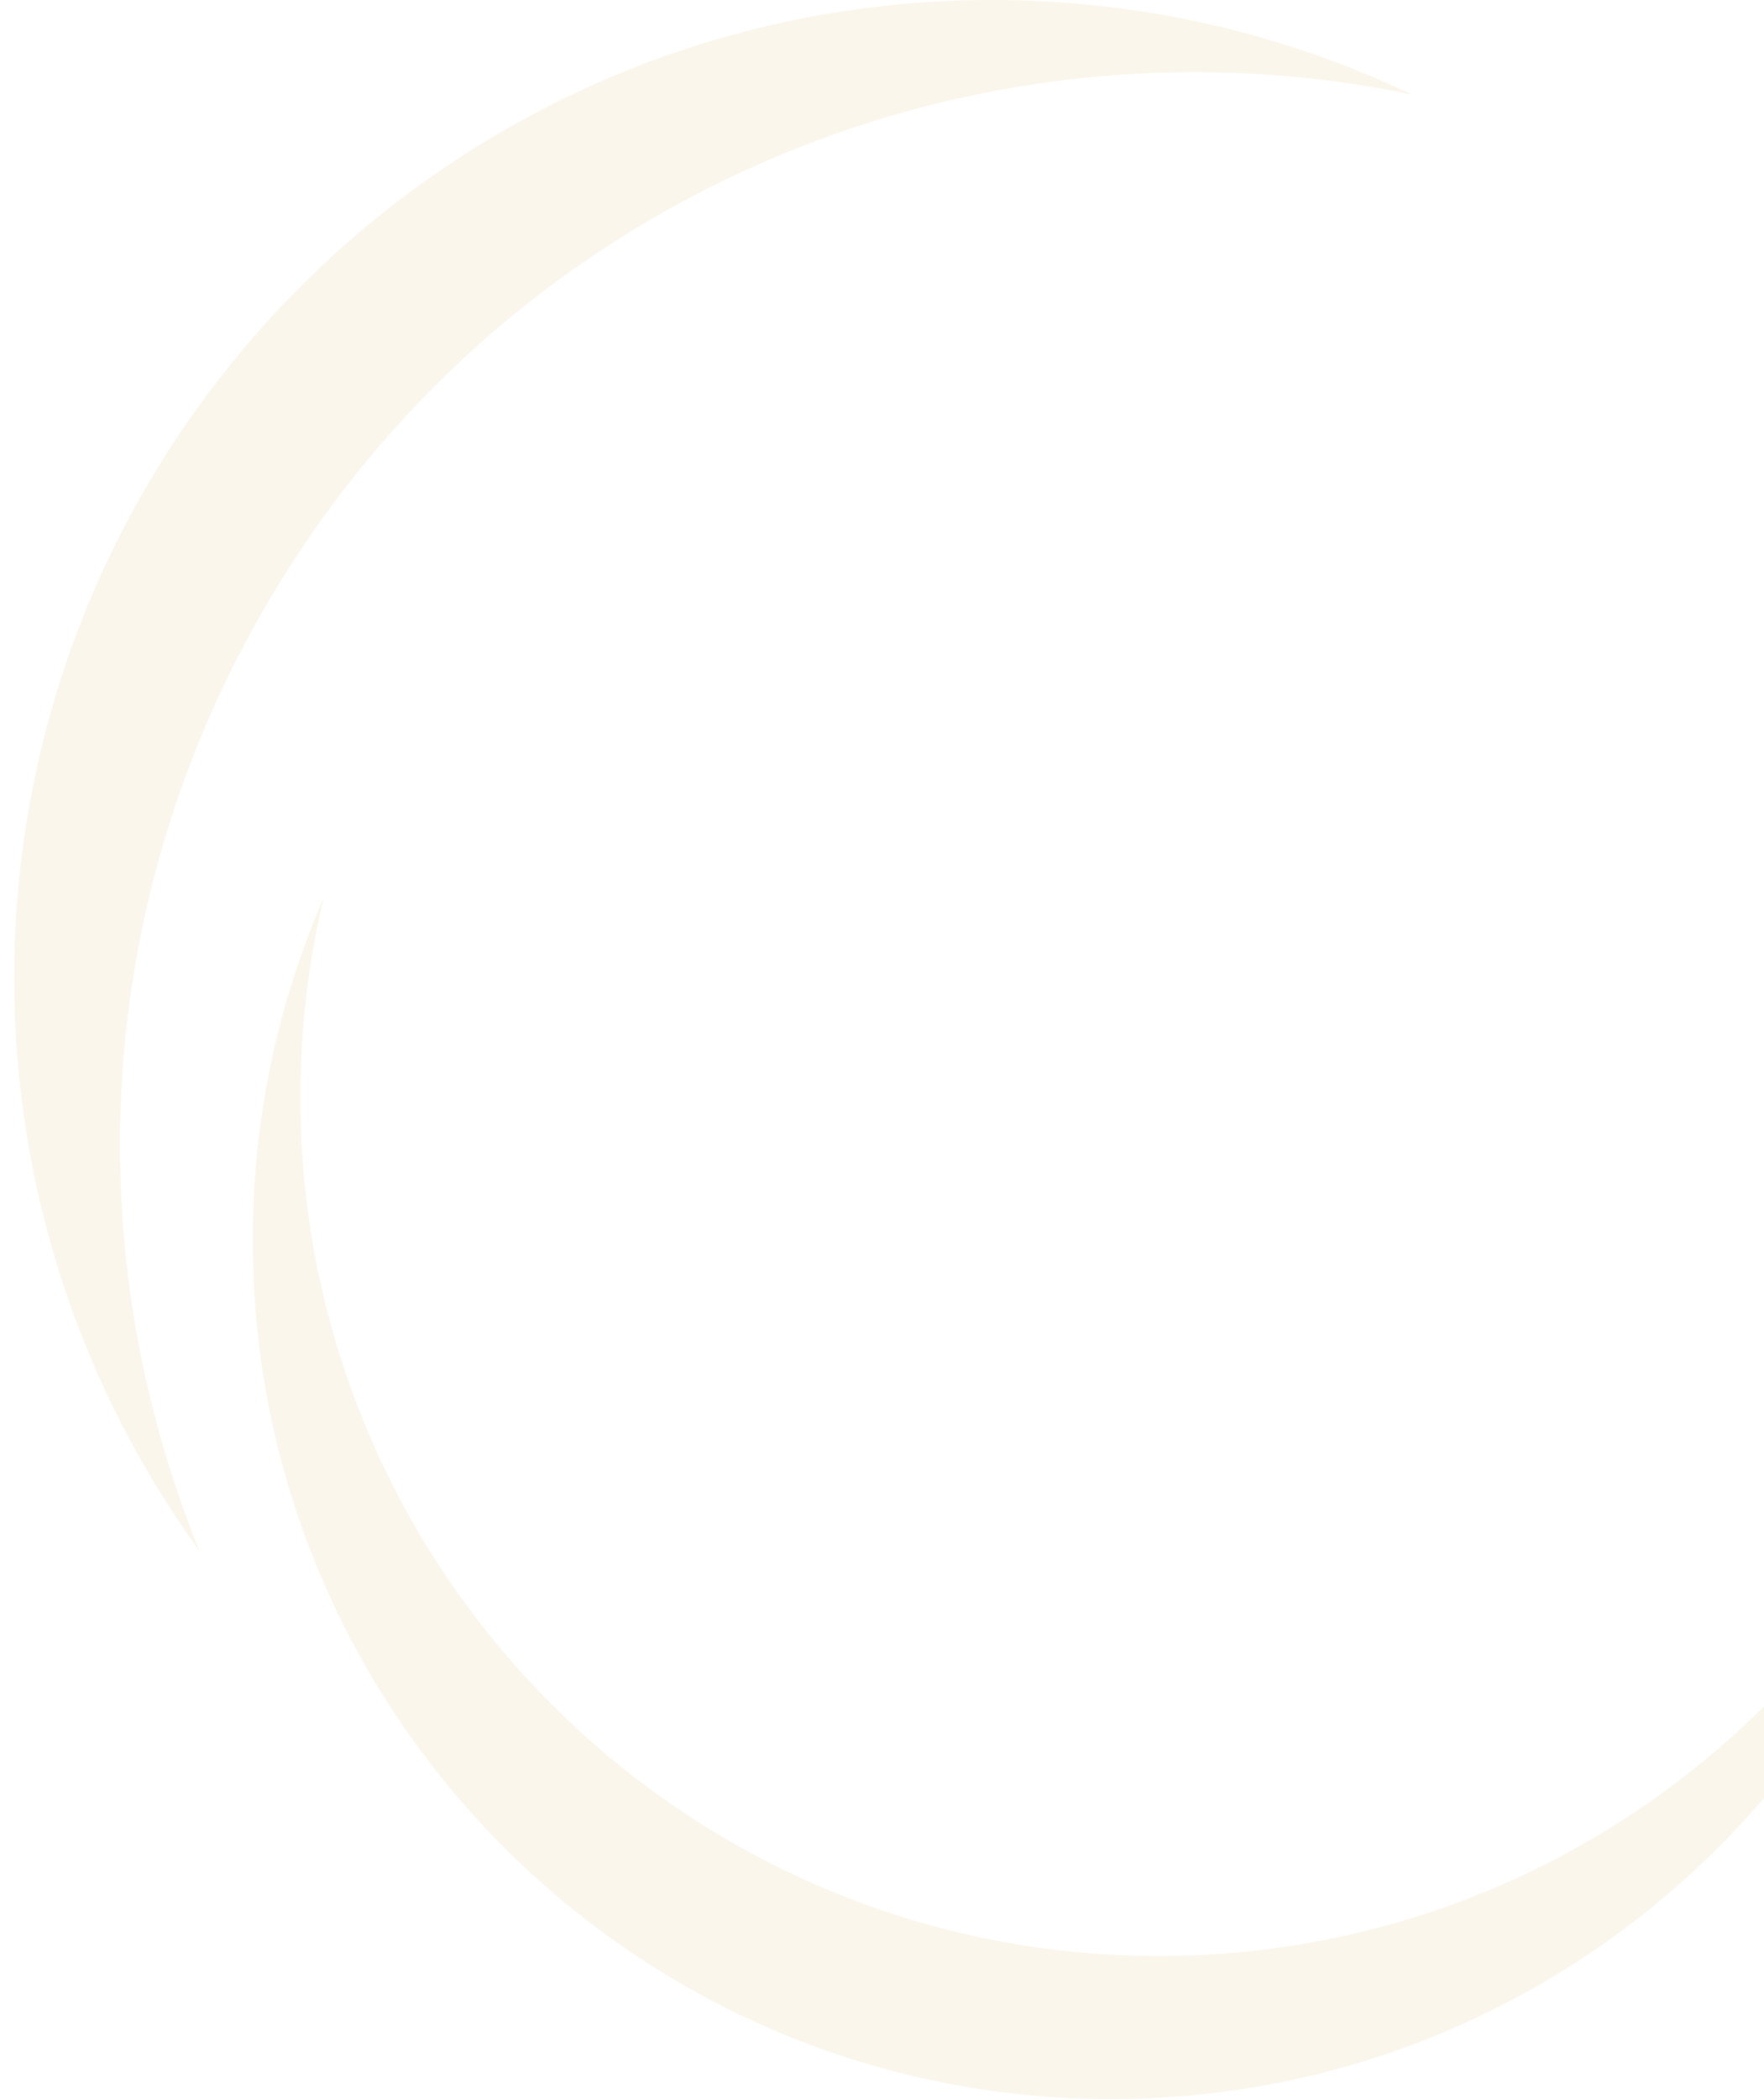 <svg xmlns="http://www.w3.org/2000/svg" width="116" height="138" viewBox="0 0 116 138" fill="none"><g opacity="0.1"><path fill-rule="evenodd" clip-rule="evenodd" d="M21.278 59.045C20.281 63.246 19.753 67.63 19.753 72.136C19.753 103.315 45.028 128.591 76.207 128.591C99.389 128.591 119.307 114.619 128 94.637C122.096 119.503 99.743 138 73.071 138C41.892 138 16.616 112.724 16.616 81.545C16.616 73.548 18.279 65.939 21.278 59.045Z" fill="#D2A642"></path><path fill-rule="evenodd" clip-rule="evenodd" d="M13.127 101.976C5.195 82.488 6.024 59.673 17.359 40.041C32.985 12.976 63.833 0.177 92.847 6.217C84.479 2.231 75.115 0 65.23 0C29.721 0 0.934 28.786 0.934 64.296C0.934 78.37 5.457 91.388 13.127 101.976Z" fill="#D2A642"></path></g></svg>